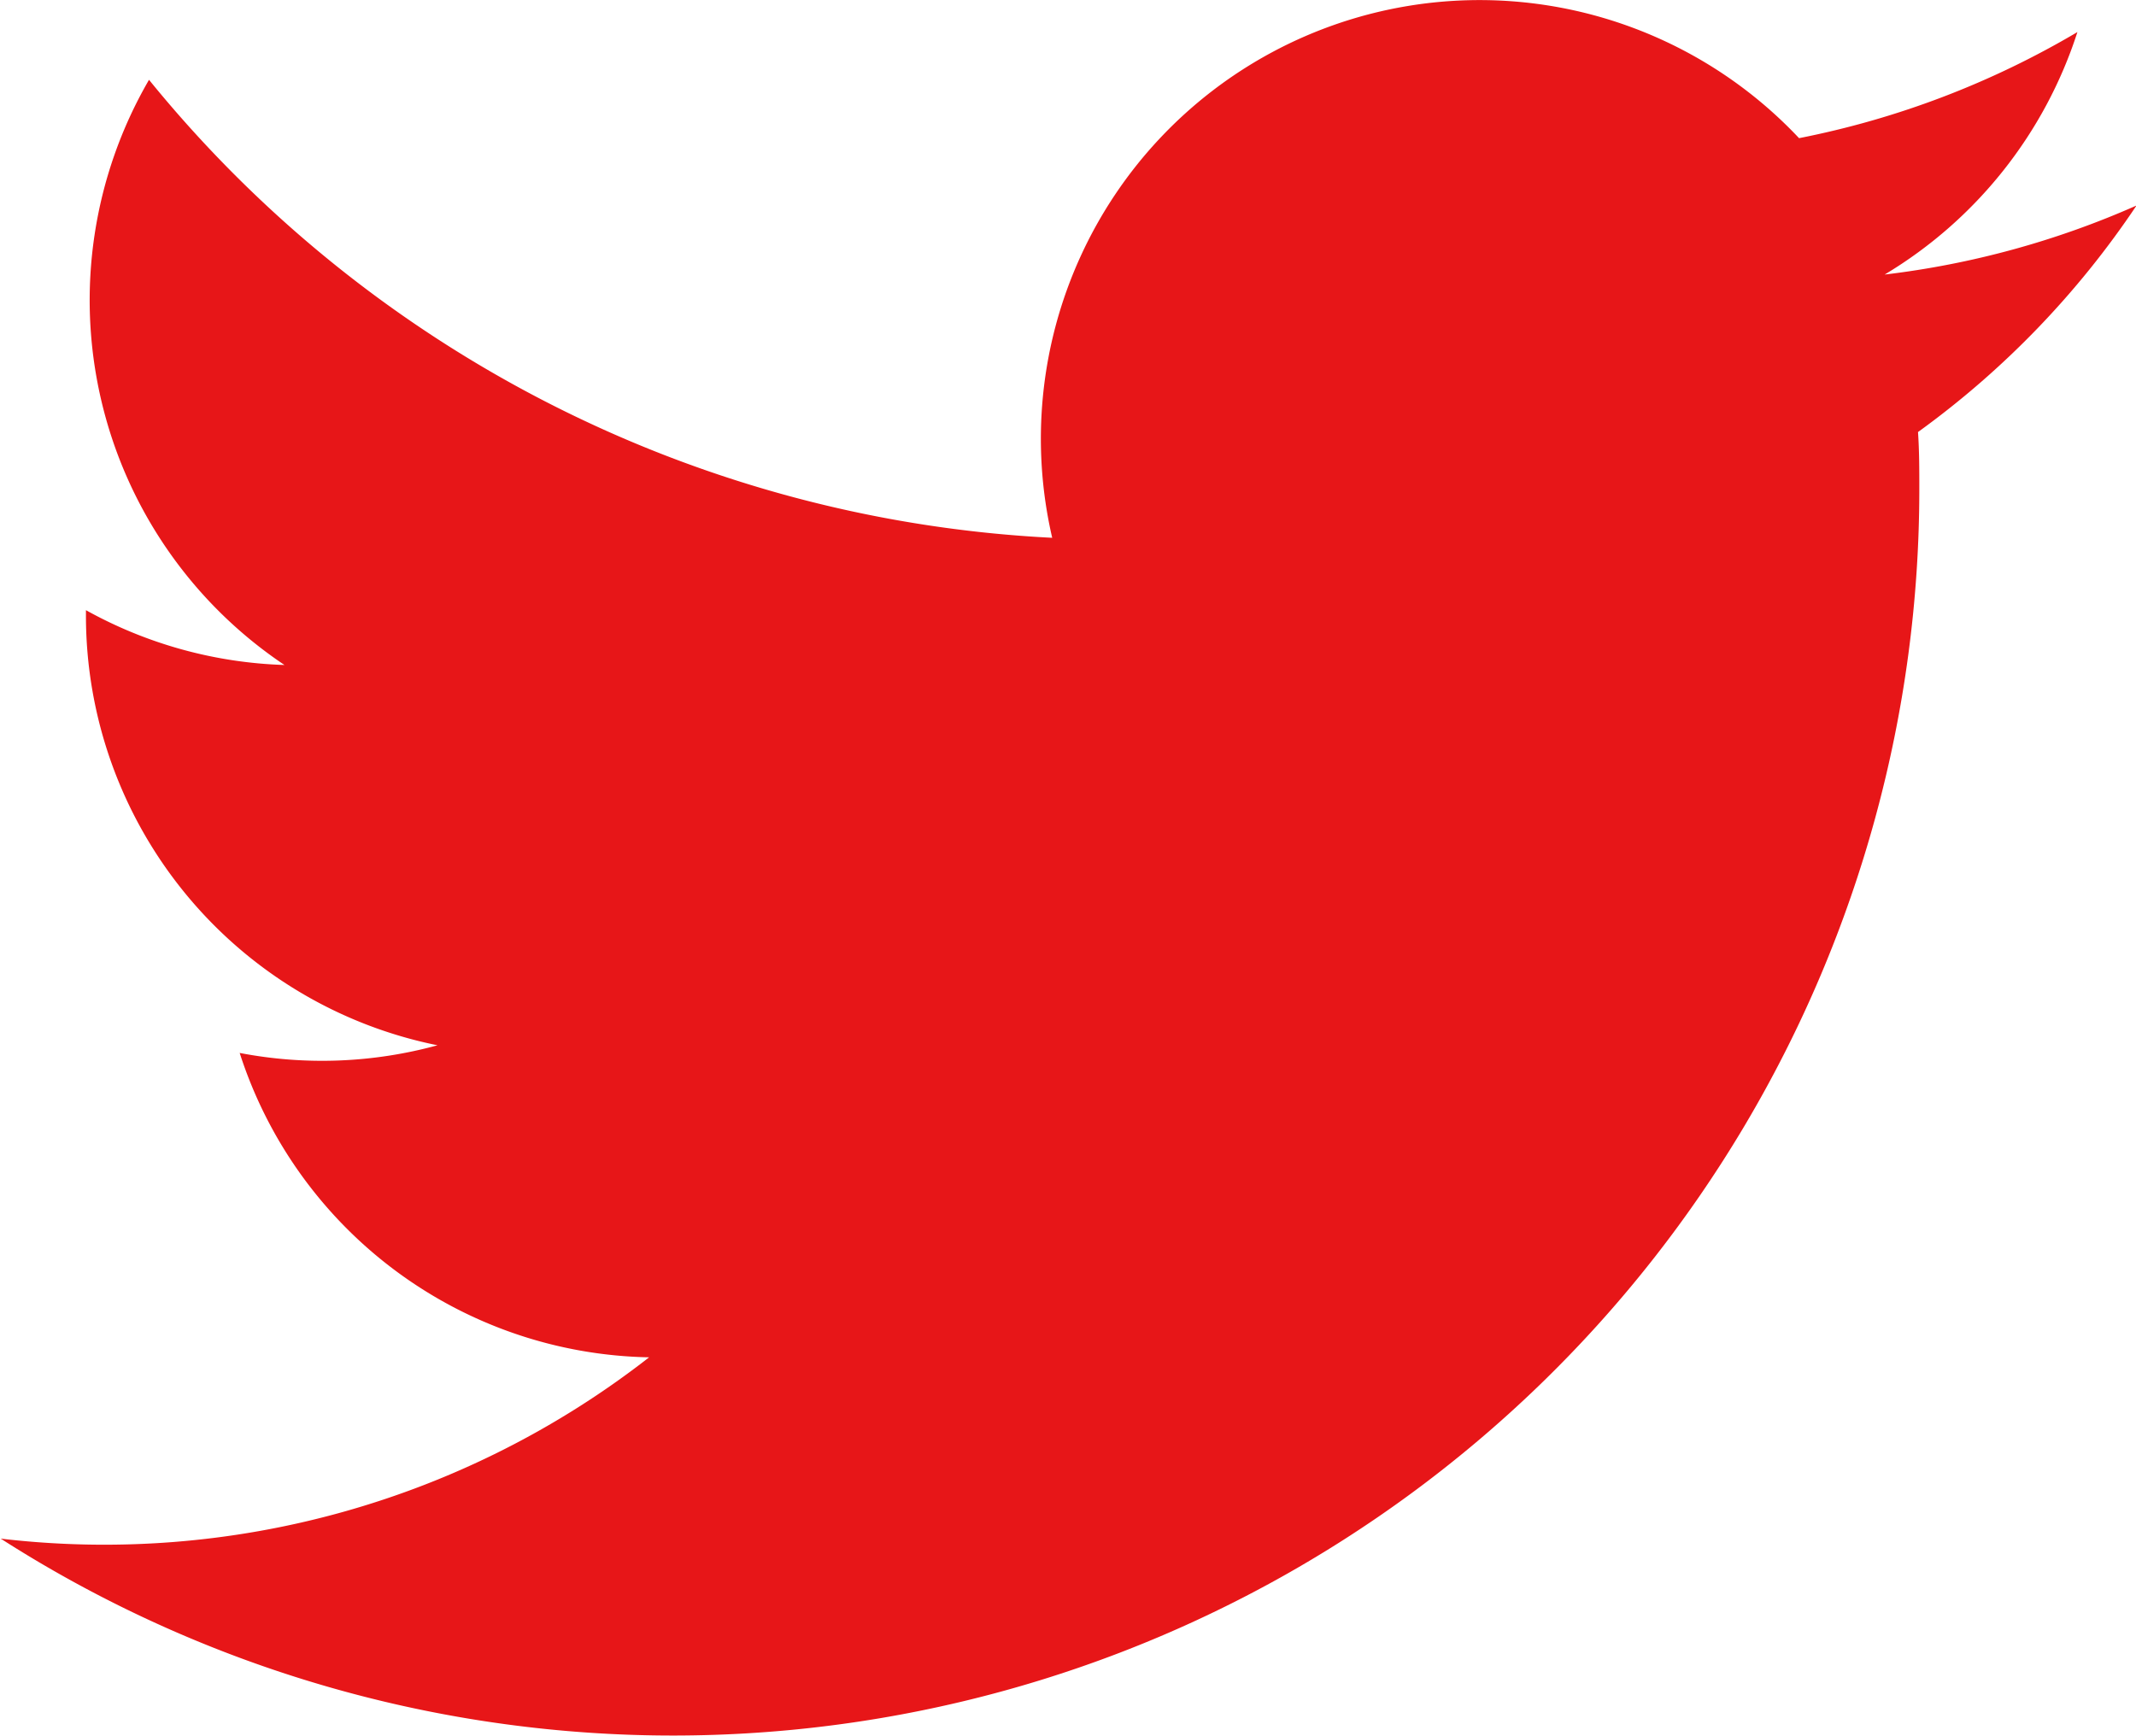 <svg xmlns="http://www.w3.org/2000/svg" width="18.118" height="14.724" viewBox="0 0 18.118 14.724">
  <g id="Group_20985" data-name="Group 20985" transform="translate(-310.246 -7077.487)">
    <path id="Path_114455" data-name="Path 114455" d="M316.9,61.812a7.445,7.445,0,0,1-2.135.585A3.732,3.732,0,0,0,316.4,60.34a7.471,7.471,0,0,1-2.361.9,3.721,3.721,0,0,0-6.335,3.39,10.552,10.552,0,0,1-7.661-3.885,3.724,3.724,0,0,0,1.149,4.964,3.705,3.705,0,0,1-1.684-.465v.047a3.719,3.719,0,0,0,2.982,3.644,3.7,3.7,0,0,1-1.678.065,3.721,3.721,0,0,0,3.473,2.582,7.512,7.512,0,0,1-5.5,1.538,10.571,10.571,0,0,0,16.274-8.907c0-.161,0-.32-.011-.48a7.554,7.554,0,0,0,1.855-1.924Zm0,0" transform="translate(11.467 7017.419)" fill="#e71618"/>
  </g>
</svg>
